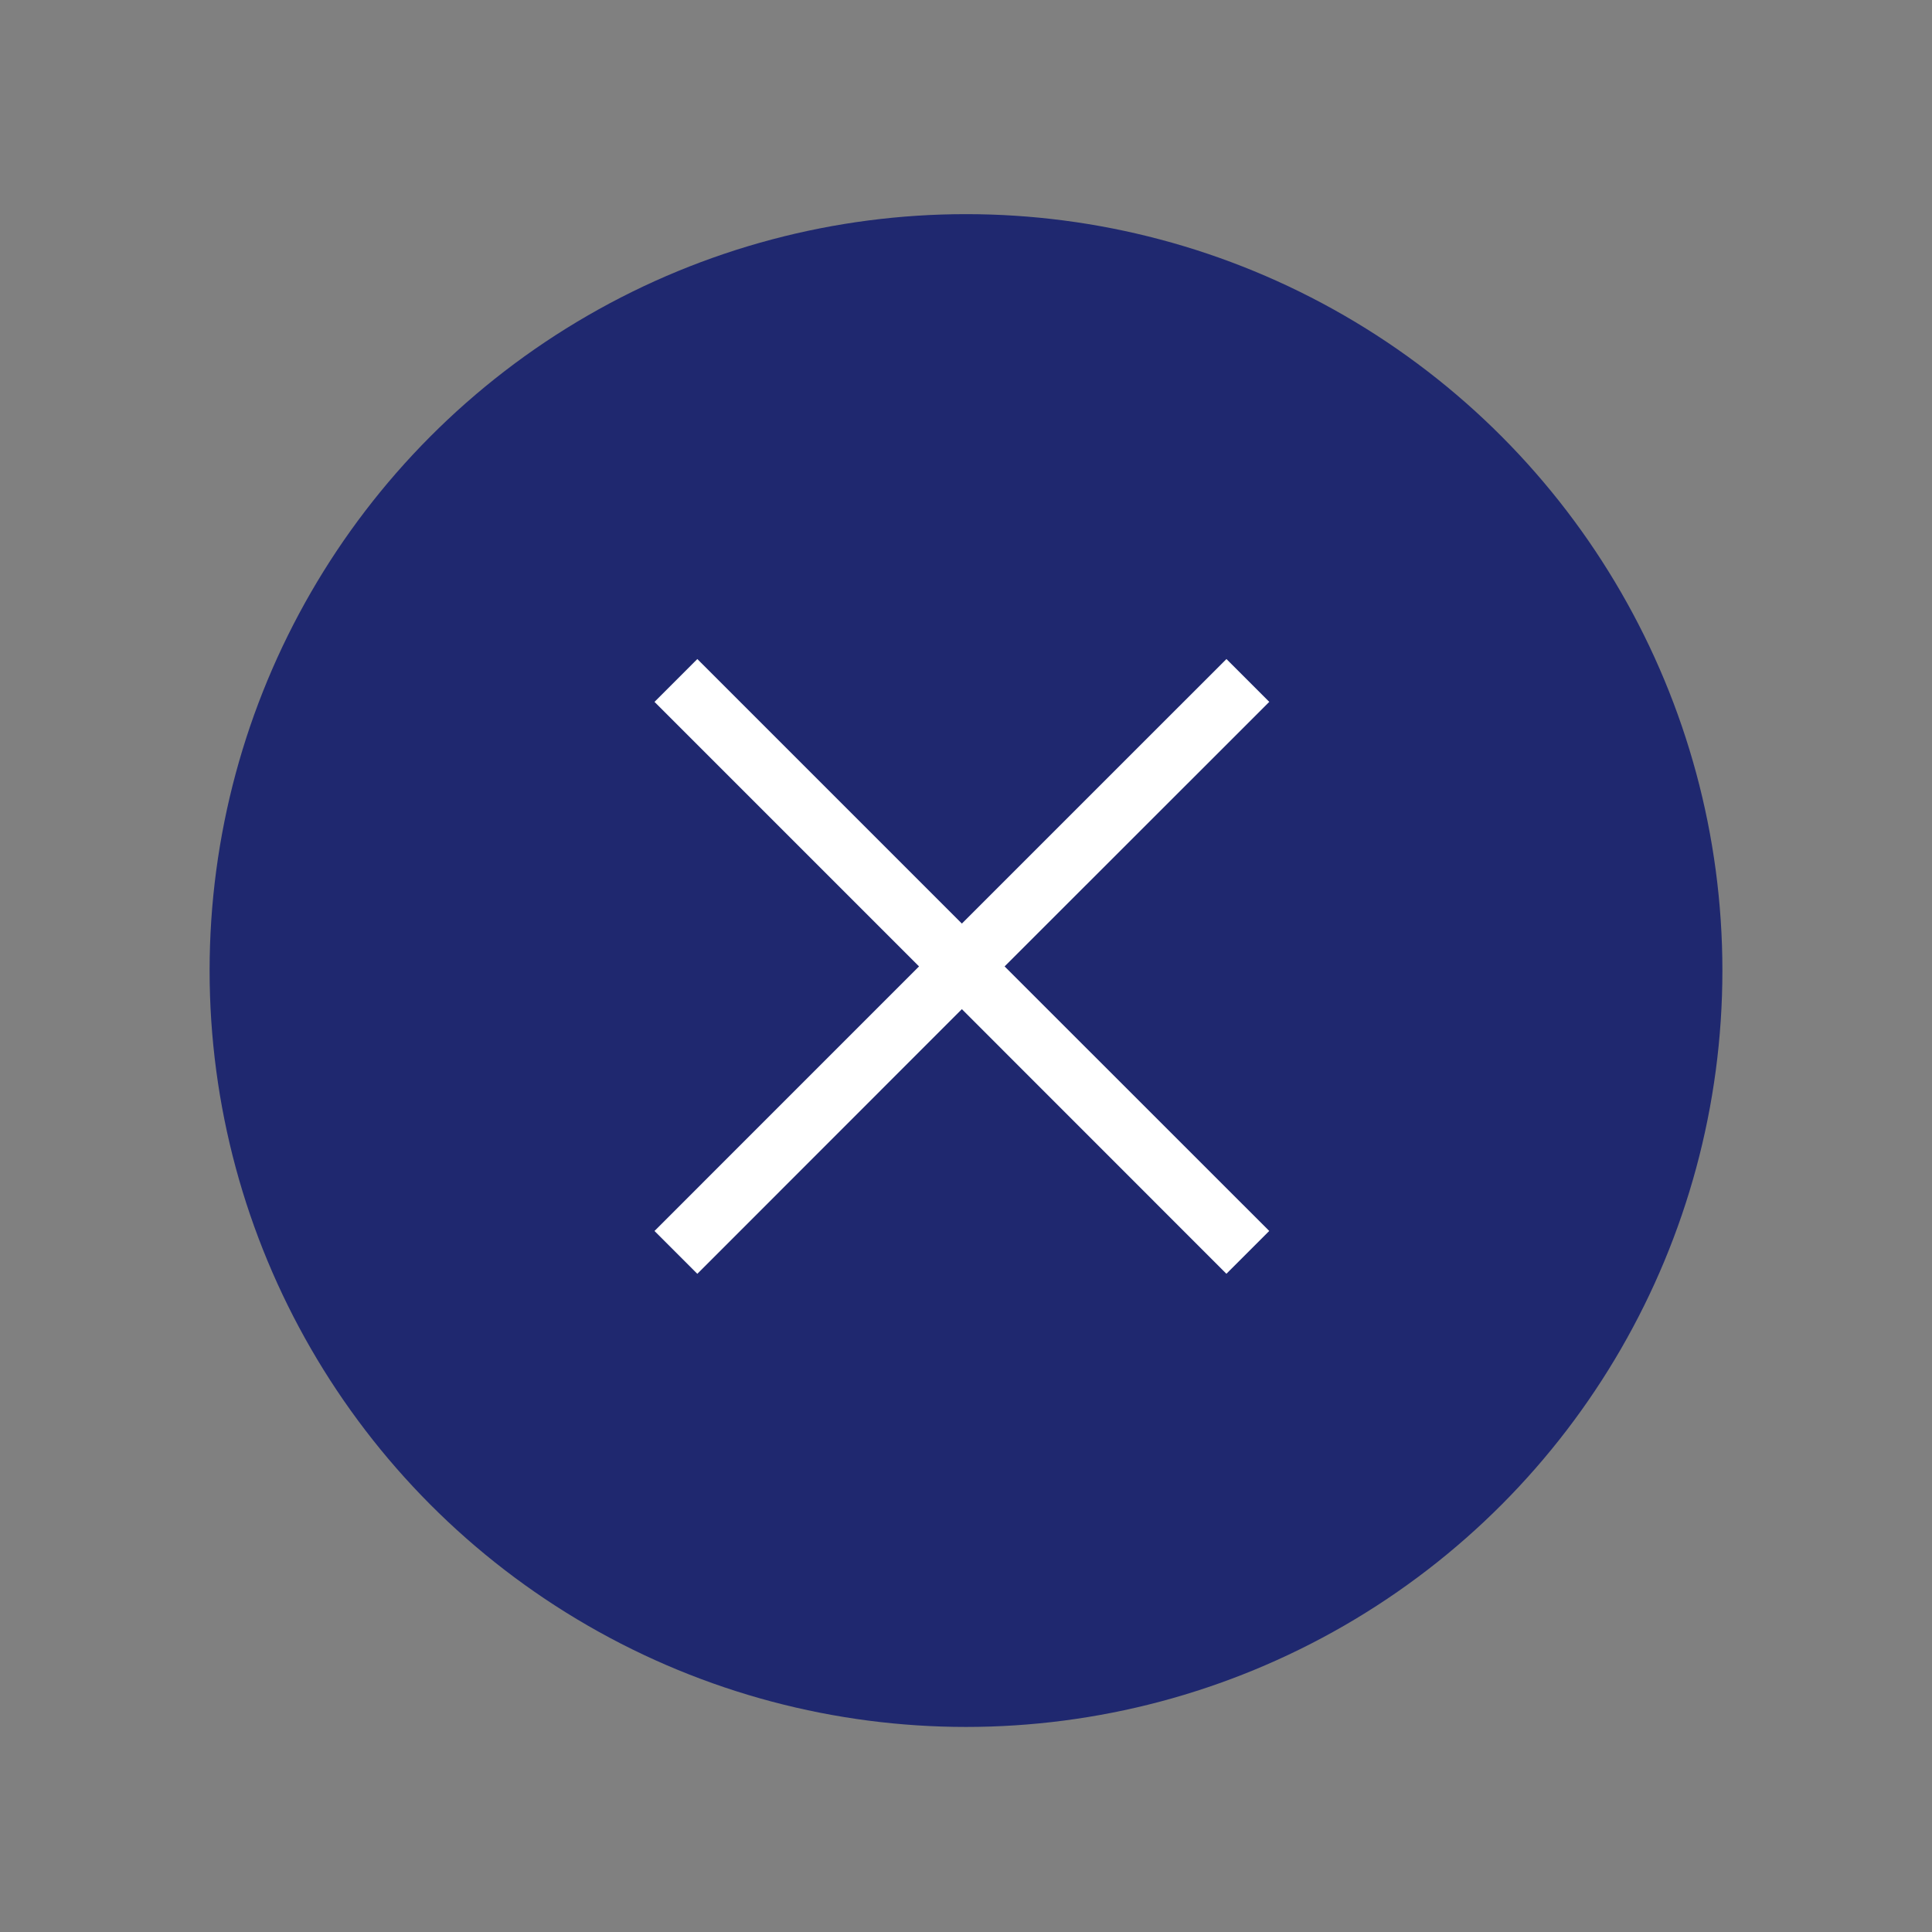 <?xml version="1.0" encoding="utf-8"?>
<!-- Generator: Adobe Illustrator 25.4.1, SVG Export Plug-In . SVG Version: 6.00 Build 0)  -->
<svg version="1.1" id="Laag_1" xmlns="http://www.w3.org/2000/svg" xmlns:xlink="http://www.w3.org/1999/xlink" x="0px" y="0px"
	 viewBox="0 0 425.2 425.2" style="enable-background:new 0 0 425.2 425.2;" xml:space="preserve">
<rect x="0" y="0" width="425.2" height="425.2" fill="#808080" stroke="none"/>
<style type="text/css">
	.st0{fill:#1F286F;}
	.st1{fill:#FFFFFF;}
	.st2{fill:#A2D8FB;}
	.st3{fill:#FFFFFF;stroke:#FFFFFF;stroke-width:0.8;}
	.st4{enable-background:new    ;}
</style>
<ellipse id="Ellipse_11_00000063628904787254312160000012193271751828151454_" class="st0" cx="212.6" cy="213.6" rx="166.47" ry="166.47"/>
<path id="x" class="st3" d="M278.78,154.47l-8.86-8.86l-58.23,58.22l-58.22-58.22l-8.86,8.86l58.22,58.22l-58.22,58.23l8.86,8.86
	l58.22-58.25l58.22,58.24l8.86-8.86l-58.24-58.22L278.78,154.47z"/>
</svg>
